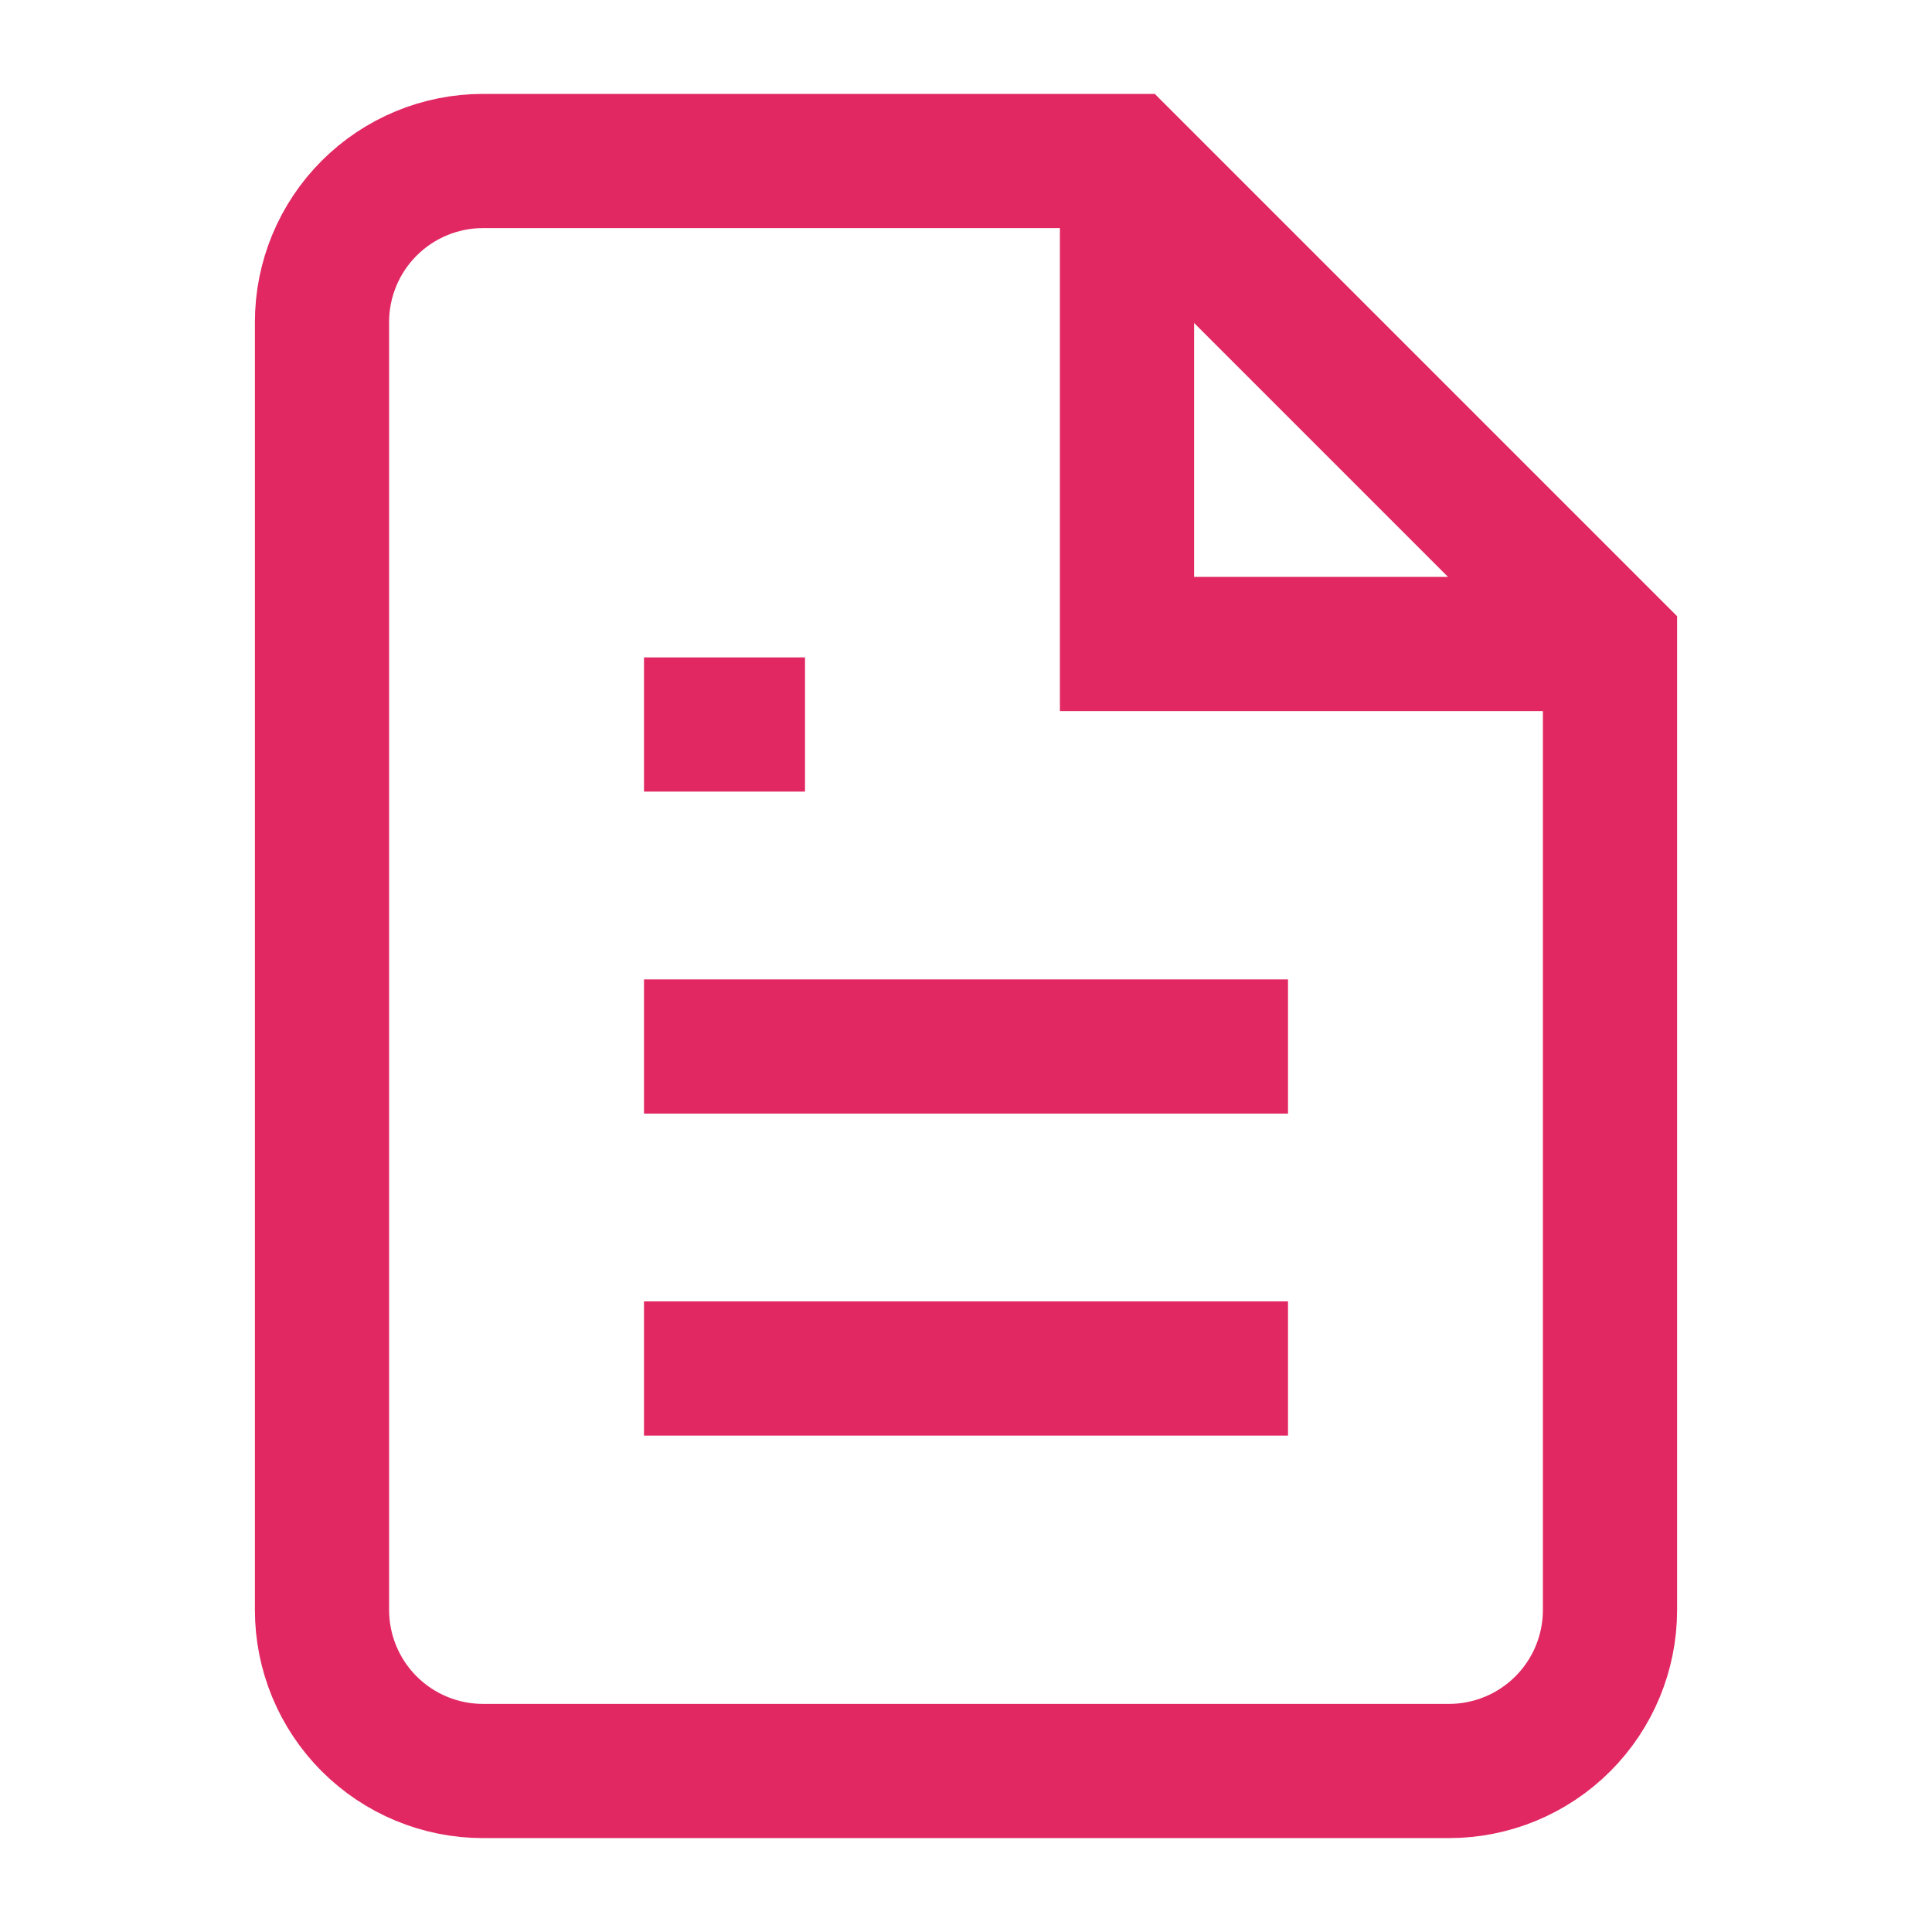 <svg xmlns="http://www.w3.org/2000/svg" width="24" height="24" viewBox="0 0 24 24" fill="none"><path d="M14 2H6C5.47 2 4.961 2.211 4.586 2.586C4.211 2.961 4 3.47 4 4V20C4 20.53 4.211 21.039 4.586 21.414C4.961 21.789 5.47 22 6 22H18C18.53 22 19.039 21.789 19.414 21.414C19.789 21.039 20 20.53 20 20V8L14 2Z" stroke="#E12862" stroke-width="1.667"></path><path d="M14 2V8H20" stroke="#E12862" stroke-width="1.667"></path><path d="M16 13H8" stroke="#E12862" stroke-width="1.667"></path><path d="M16 17H8" stroke="#E12862" stroke-width="1.667"></path><path d="M10 9H9H8" stroke="#E12862" stroke-width="1.667"></path></svg>